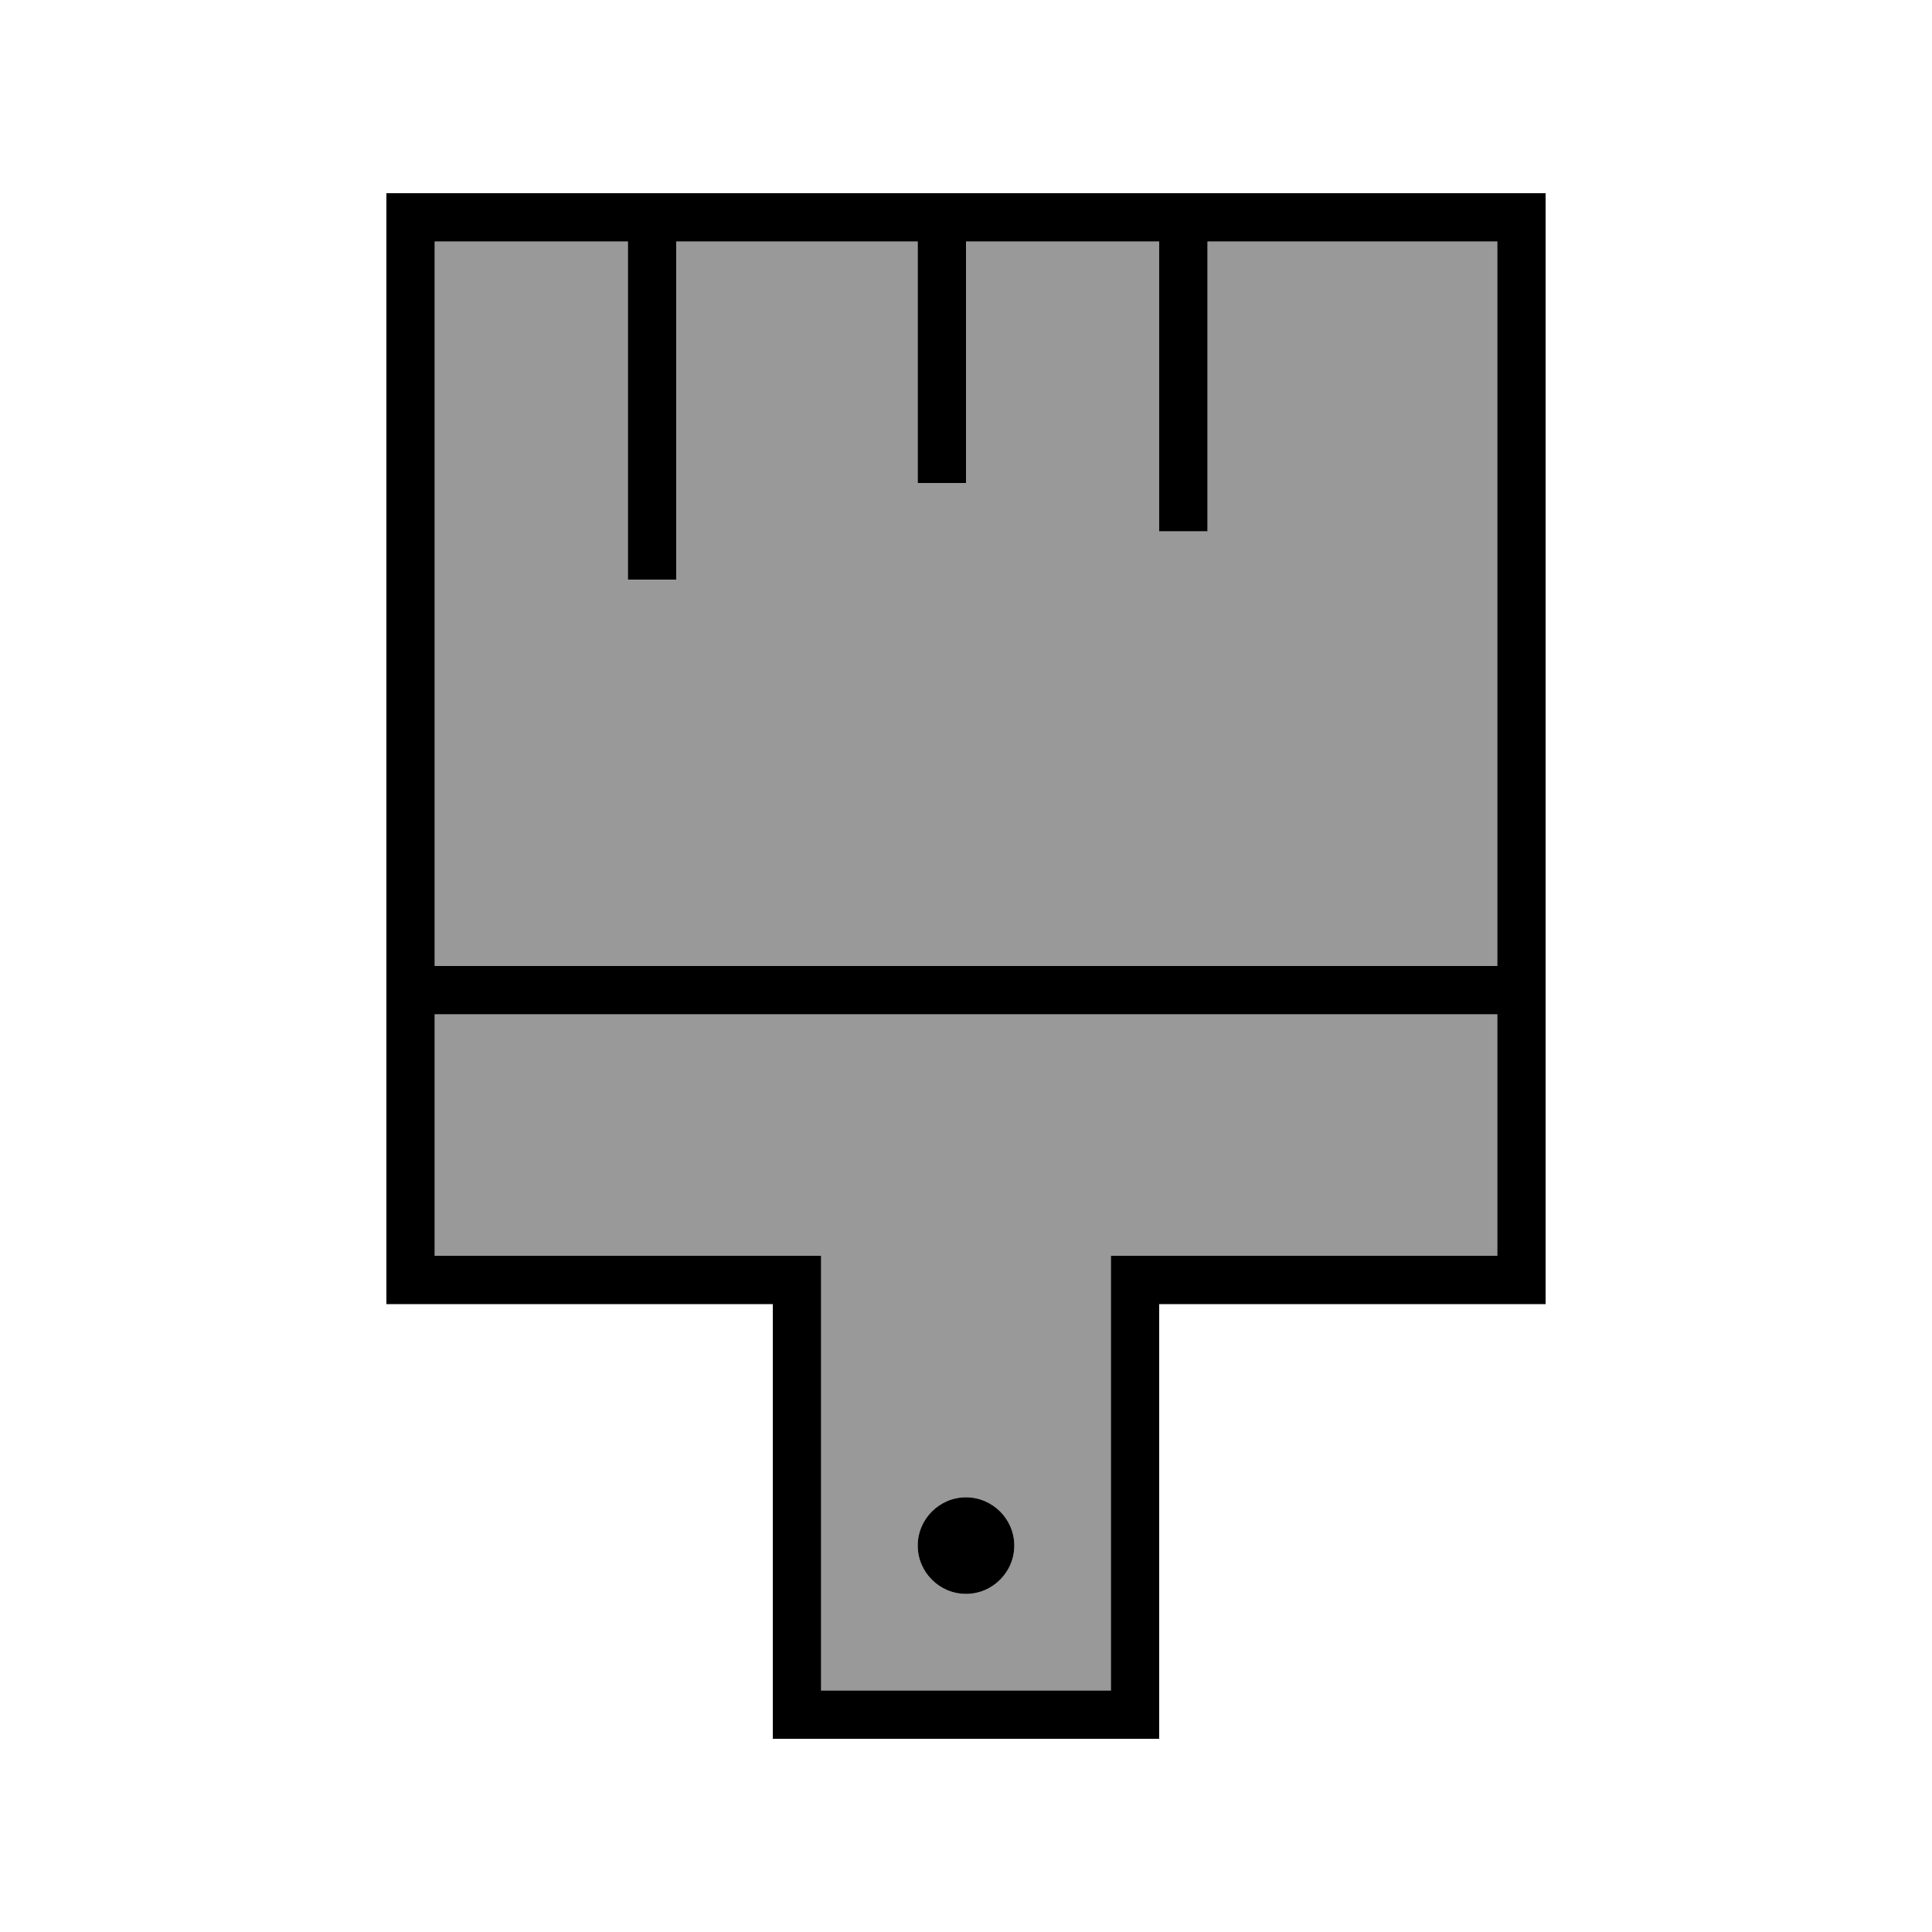 <svg xmlns="http://www.w3.org/2000/svg" viewBox="0 0 640 640"><!--! Font Awesome Pro 7.1.0 by @fontawesome - https://fontawesome.com License - https://fontawesome.com/license (Commercial License) Copyright 2025 Fonticons, Inc. --><path opacity=".4" fill="currentColor" d="M144 80L144 320L496 320L496 80L400 80L400 176L384 176L384 80L320 80L320 160L304 160L304 80L224 80L224 192L208 192L208 80L144 80zM144 336L144 416L272 416L272 560L368 560L368 416L496 416L496 336L144 336zM304 512C304 503.2 311.2 496 320 496C328.8 496 336 503.2 336 512C336 520.8 328.8 528 320 528C311.2 528 304 520.8 304 512z"/><path fill="currentColor" d="M256 432L128 432L128 64L512 64L512 432L384 432L384 576L256 576L256 432zM256 416L272 416L272 560L368 560L368 416L496 416L496 336L144 336L144 416L256 416zM496 320L496 80L400 80L400 176L384 176L384 80L320 80L320 160L304 160L304 80L224 80L224 192L208 192L208 80L144 80L144 320L496 320zM336 512C336 520.8 328.8 528 320 528C311.2 528 304 520.8 304 512C304 503.2 311.2 496 320 496C328.8 496 336 503.2 336 512z"/></svg>
